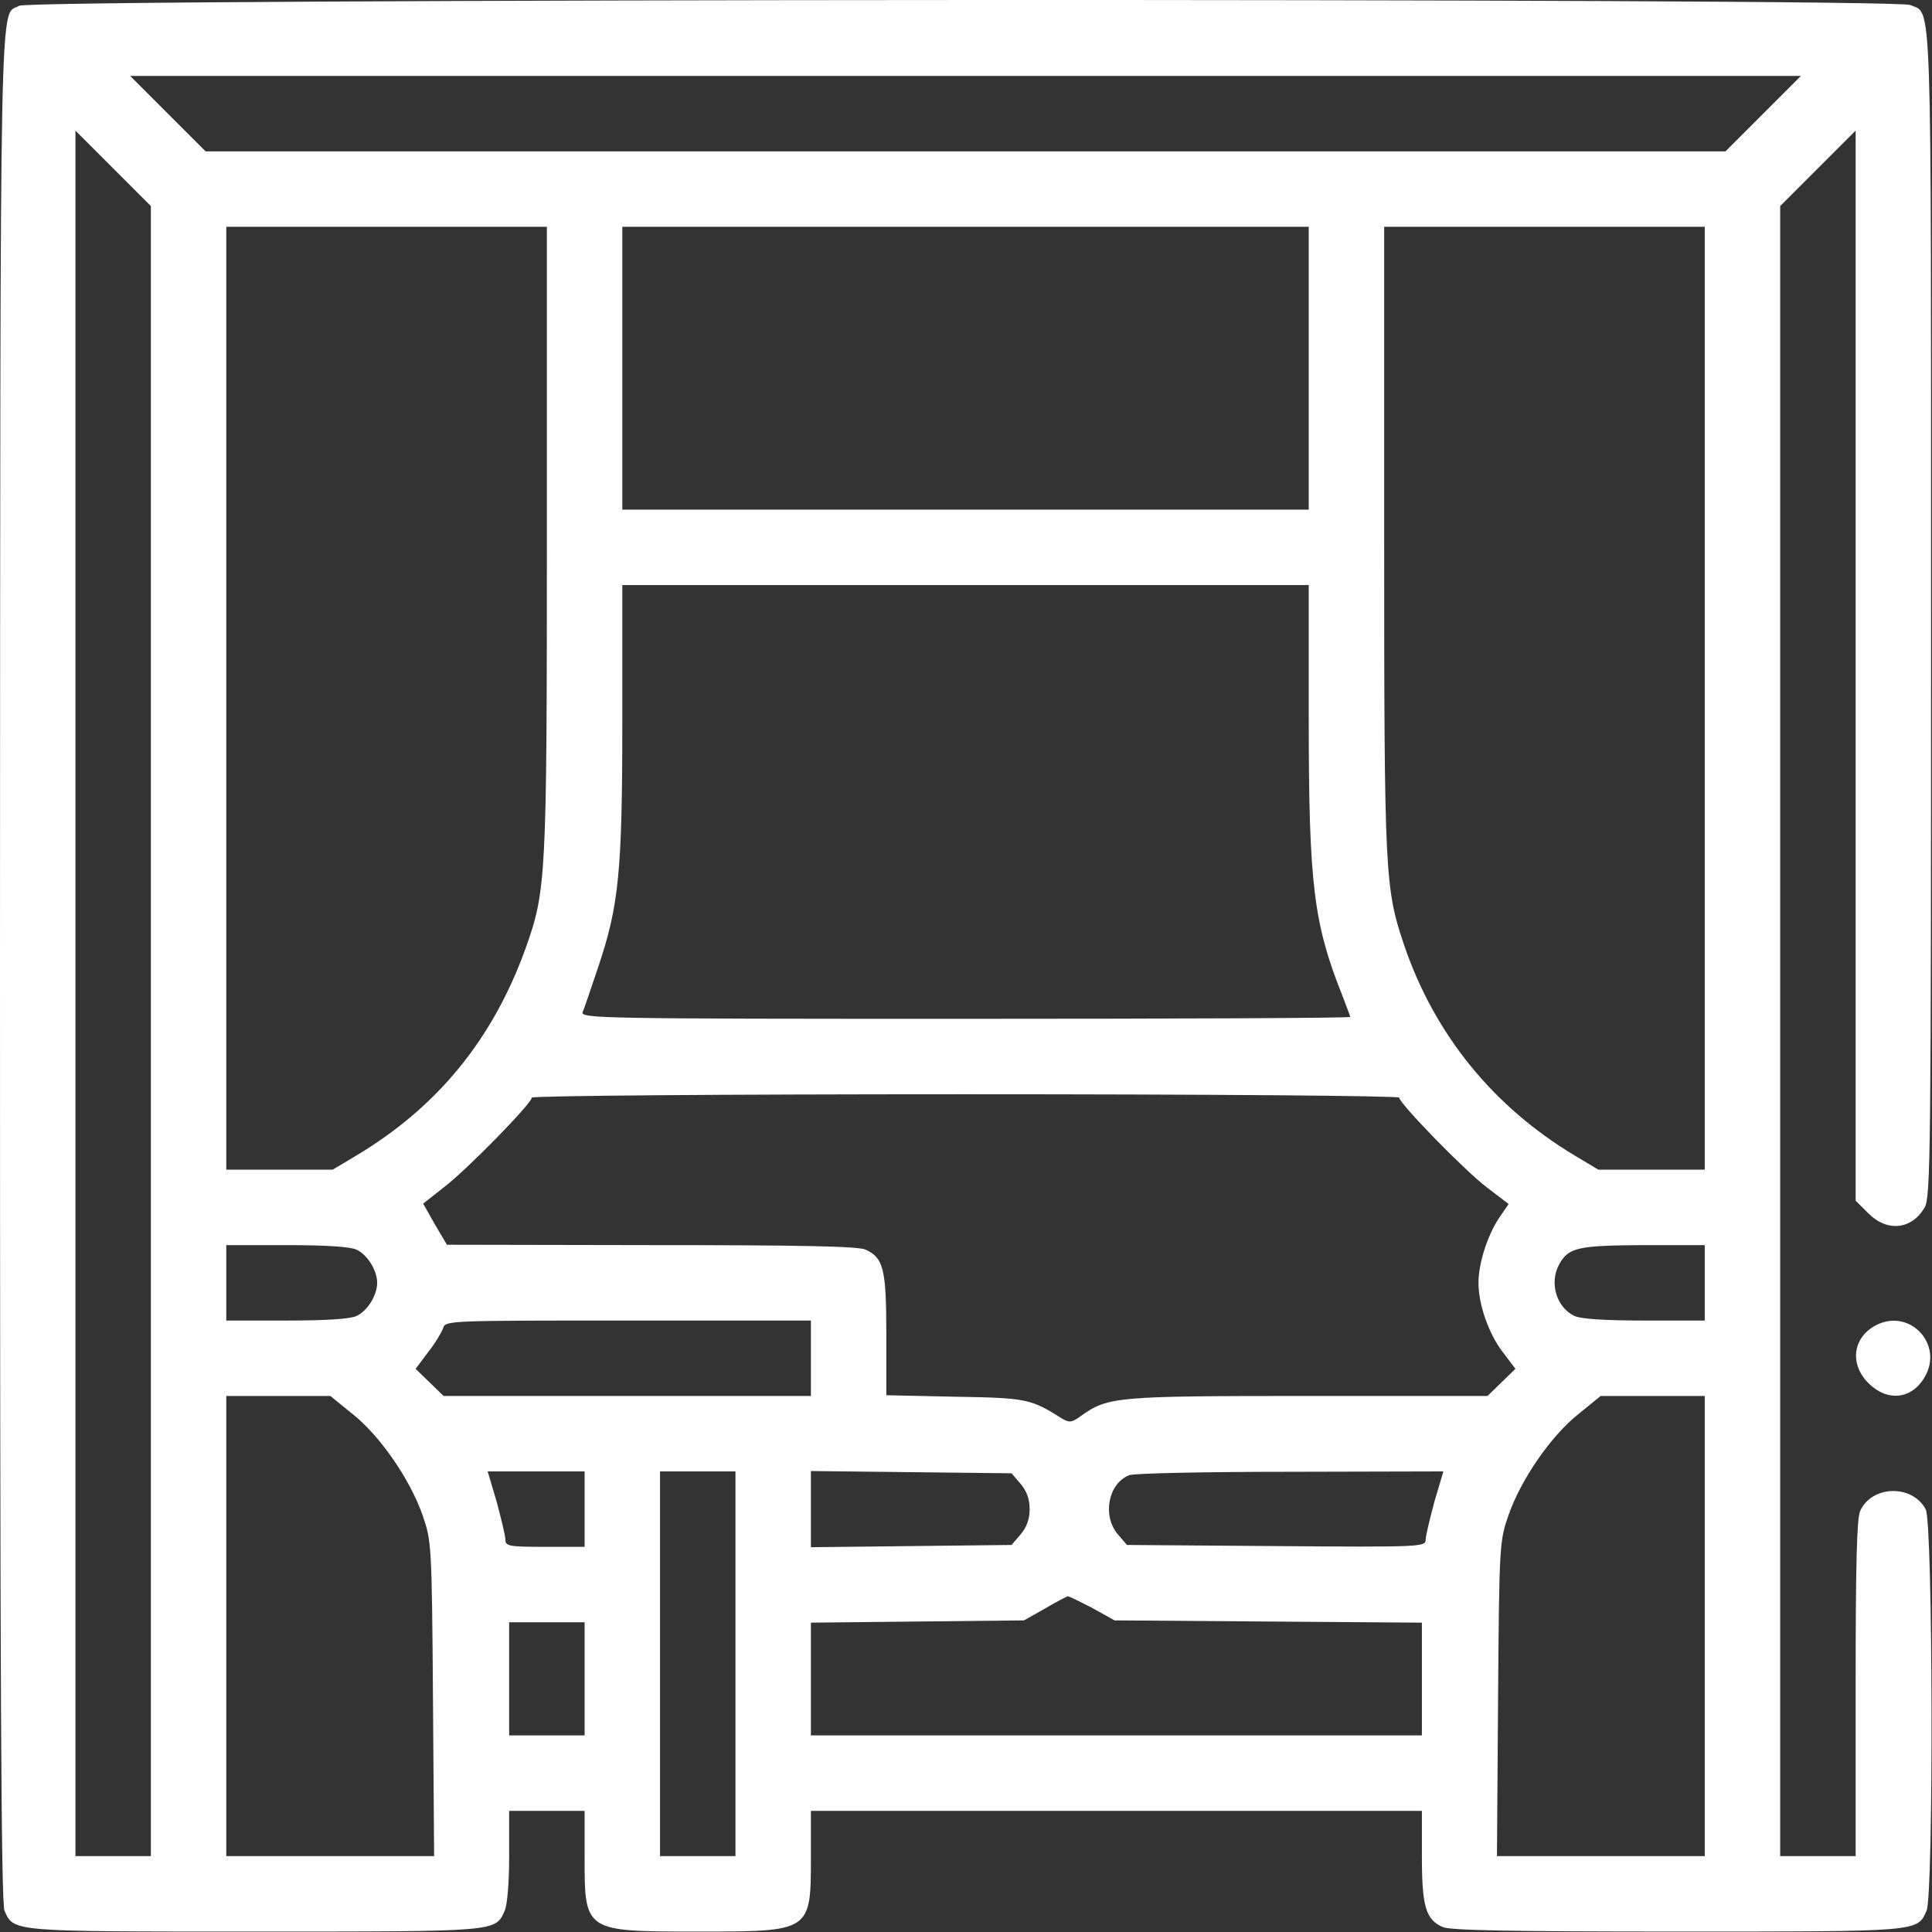<?xml version="1.0" encoding="UTF-8"?> <svg xmlns="http://www.w3.org/2000/svg" width="683" height="683" viewBox="0 0 683 683" fill="none"><rect x="0" y="0" width="683" height="683" fill="#333333" stroke="none"/> <path d="M6.8 2.039C-0.267 6.039 0.133 -14.761 0 341.105C0 594.972 0.4 672.839 1.6 675.505C4.933 682.972 3.733 682.839 90 682.839C176.267 682.839 175.067 682.972 178.4 675.505C179.333 673.505 180 665.639 180 656.172V640.172H193.333H206.667V656.172C206.667 682.972 206.4 682.839 246.667 682.839C286.933 682.839 286.667 682.972 286.667 656.172V640.172H394.667H502.667V656.172C502.667 673.905 504 678.572 510 681.239C512.533 682.439 534.133 682.839 592.8 682.839C678.933 682.839 677.733 682.972 681.067 675.505C683.6 670.039 683.333 538.705 680.8 533.639C676.133 524.705 661.733 524.972 657.6 534.172C656.4 536.705 656 553.772 656 596.839V656.172H642.667H629.333V364.439V72.839L642.667 59.505L656 46.172V235.372V424.439L660.533 428.972C667.2 435.639 675.867 434.705 680.4 426.839C682.533 423.372 682.667 406.839 682.667 216.839C682.667 -7.295 683.067 5.239 675.333 1.772C670 -0.761 11.333 -0.495 6.8 2.039ZM623.333 40.172L610 53.505H341.333H72.667L59.333 40.172L46 26.839H341.333H636.667L623.333 40.172ZM53.333 364.439V656.172H40H26.667V351.239V46.172L40 59.505L53.333 72.839V364.439ZM193.333 190.439C193.333 310.439 193.067 314.839 185.867 335.105C174.267 367.372 154.667 391.372 125.867 408.572L117.6 413.505H98.8H80V246.839V80.172H136.667H193.333V190.439ZM462.667 130.172V180.172H341.333H220V130.172V80.172H341.333H462.667V130.172ZM602.667 246.839V413.505H583.867H565.067L556.8 408.572C527.867 391.239 507.2 365.772 496.4 334.172C489.6 314.039 489.333 309.372 489.333 190.439V80.172H546H602.667V246.839ZM462.667 254.439C462.667 312.572 464.4 326.572 474.533 351.905C476 355.772 477.333 359.239 477.333 359.505C477.333 359.905 416.133 360.172 341.2 360.172C212.133 360.172 205.067 360.039 206 357.772C206.533 356.572 208.933 349.372 211.467 341.905C218.8 320.039 220 308.439 220 254.439V206.839H341.333H462.667V254.439ZM494.667 388.039C494.667 390.039 517.467 413.505 525.467 419.639L533.333 425.639L529.867 430.705C525.733 436.972 522.667 446.839 522.667 453.505C522.667 461.105 526.267 471.505 531.2 477.905L535.733 483.905L530.8 488.705L525.867 493.505H462.267C394.133 493.505 391.733 493.772 382.133 500.572C378.8 502.972 378 502.972 375.467 501.505C364.533 494.572 363.067 494.172 337.733 493.772L313.333 493.239V472.039C313.333 448.705 312.4 444.705 306 441.772C303.467 440.572 283.333 440.172 230.267 440.172L158 440.039L153.733 432.839L149.6 425.505L157.2 419.505C165.2 413.372 188 390.039 188 388.039C188 387.372 255.2 386.839 341.333 386.839C427.467 386.839 494.667 387.372 494.667 388.039ZM126 441.772C129.867 443.505 133.333 449.105 133.333 453.505C133.333 457.905 129.867 463.505 126 465.239C123.733 466.305 114.933 466.839 101.333 466.839H80V453.505V440.172H101.333C114.933 440.172 123.733 440.705 126 441.772ZM602.667 453.505V466.839H581.333C567.733 466.839 558.933 466.305 556.667 465.239C550.267 462.305 547.6 453.505 551.2 446.972C554.533 440.972 557.867 440.305 581.067 440.172H602.667V453.505ZM286.667 480.172V493.505H221.733H156.8L151.867 488.705L146.933 483.905L151.333 478.039C153.867 474.839 156.133 470.972 156.667 469.505C157.467 466.839 158.533 466.839 222.133 466.839H286.667V480.172ZM124.667 499.905C134.4 507.639 144.933 522.972 149.333 535.505C152.533 544.705 152.667 545.505 153.067 600.572L153.467 656.172H116.8H80V574.839V493.505H98.4H116.8L124.667 499.905ZM602.667 574.839V656.172H565.867H529.2L529.6 600.439C530 545.505 530.133 544.705 533.333 535.505C537.733 522.972 548.267 507.639 558 499.905L565.867 493.505H584.267H602.667V574.839ZM206.667 533.505V546.839H192.667C179.867 546.839 178.667 546.572 178.667 544.305C178.667 542.972 177.2 536.972 175.6 530.972L172.4 520.172H189.6H206.667V533.505ZM260 588.172V656.172H246.667H233.333V588.172V520.172H246.667H260V588.172ZM360.8 524.572C362.933 527.105 364 529.905 364 533.505C364 537.105 362.933 539.905 360.8 542.439L357.6 546.172L322.133 546.572L286.667 546.972V533.505V520.039L322.133 520.439L357.6 520.839L360.8 524.572ZM507.067 530.972C505.467 536.972 504 542.972 504 544.305C504 546.839 502.533 546.972 451.2 546.572L398.4 546.172L395.2 542.439C389.6 535.905 391.733 524.439 399.2 521.505C400.667 520.839 426.4 520.305 456.133 520.305L510.267 520.172L507.067 530.972ZM386.133 568.439L394 572.839L448.4 573.239L502.667 573.639V593.505V613.505H394.667H286.667V593.639V573.639L324.4 573.239L362 572.839L369.333 568.705C373.333 566.305 377.067 564.439 377.467 564.305C377.867 564.305 381.733 566.172 386.133 568.439ZM206.667 593.505V613.505H193.333H180V593.505V573.505H193.333H206.667V593.505Z" fill="white"></path> <path d="M662.8 468.705C654.933 473.105 653.867 482.305 660.533 488.972C667.2 495.639 675.867 494.705 680.4 486.839C687.333 475.105 674.8 462.039 662.8 468.705Z" fill="white"></path> </svg> 
